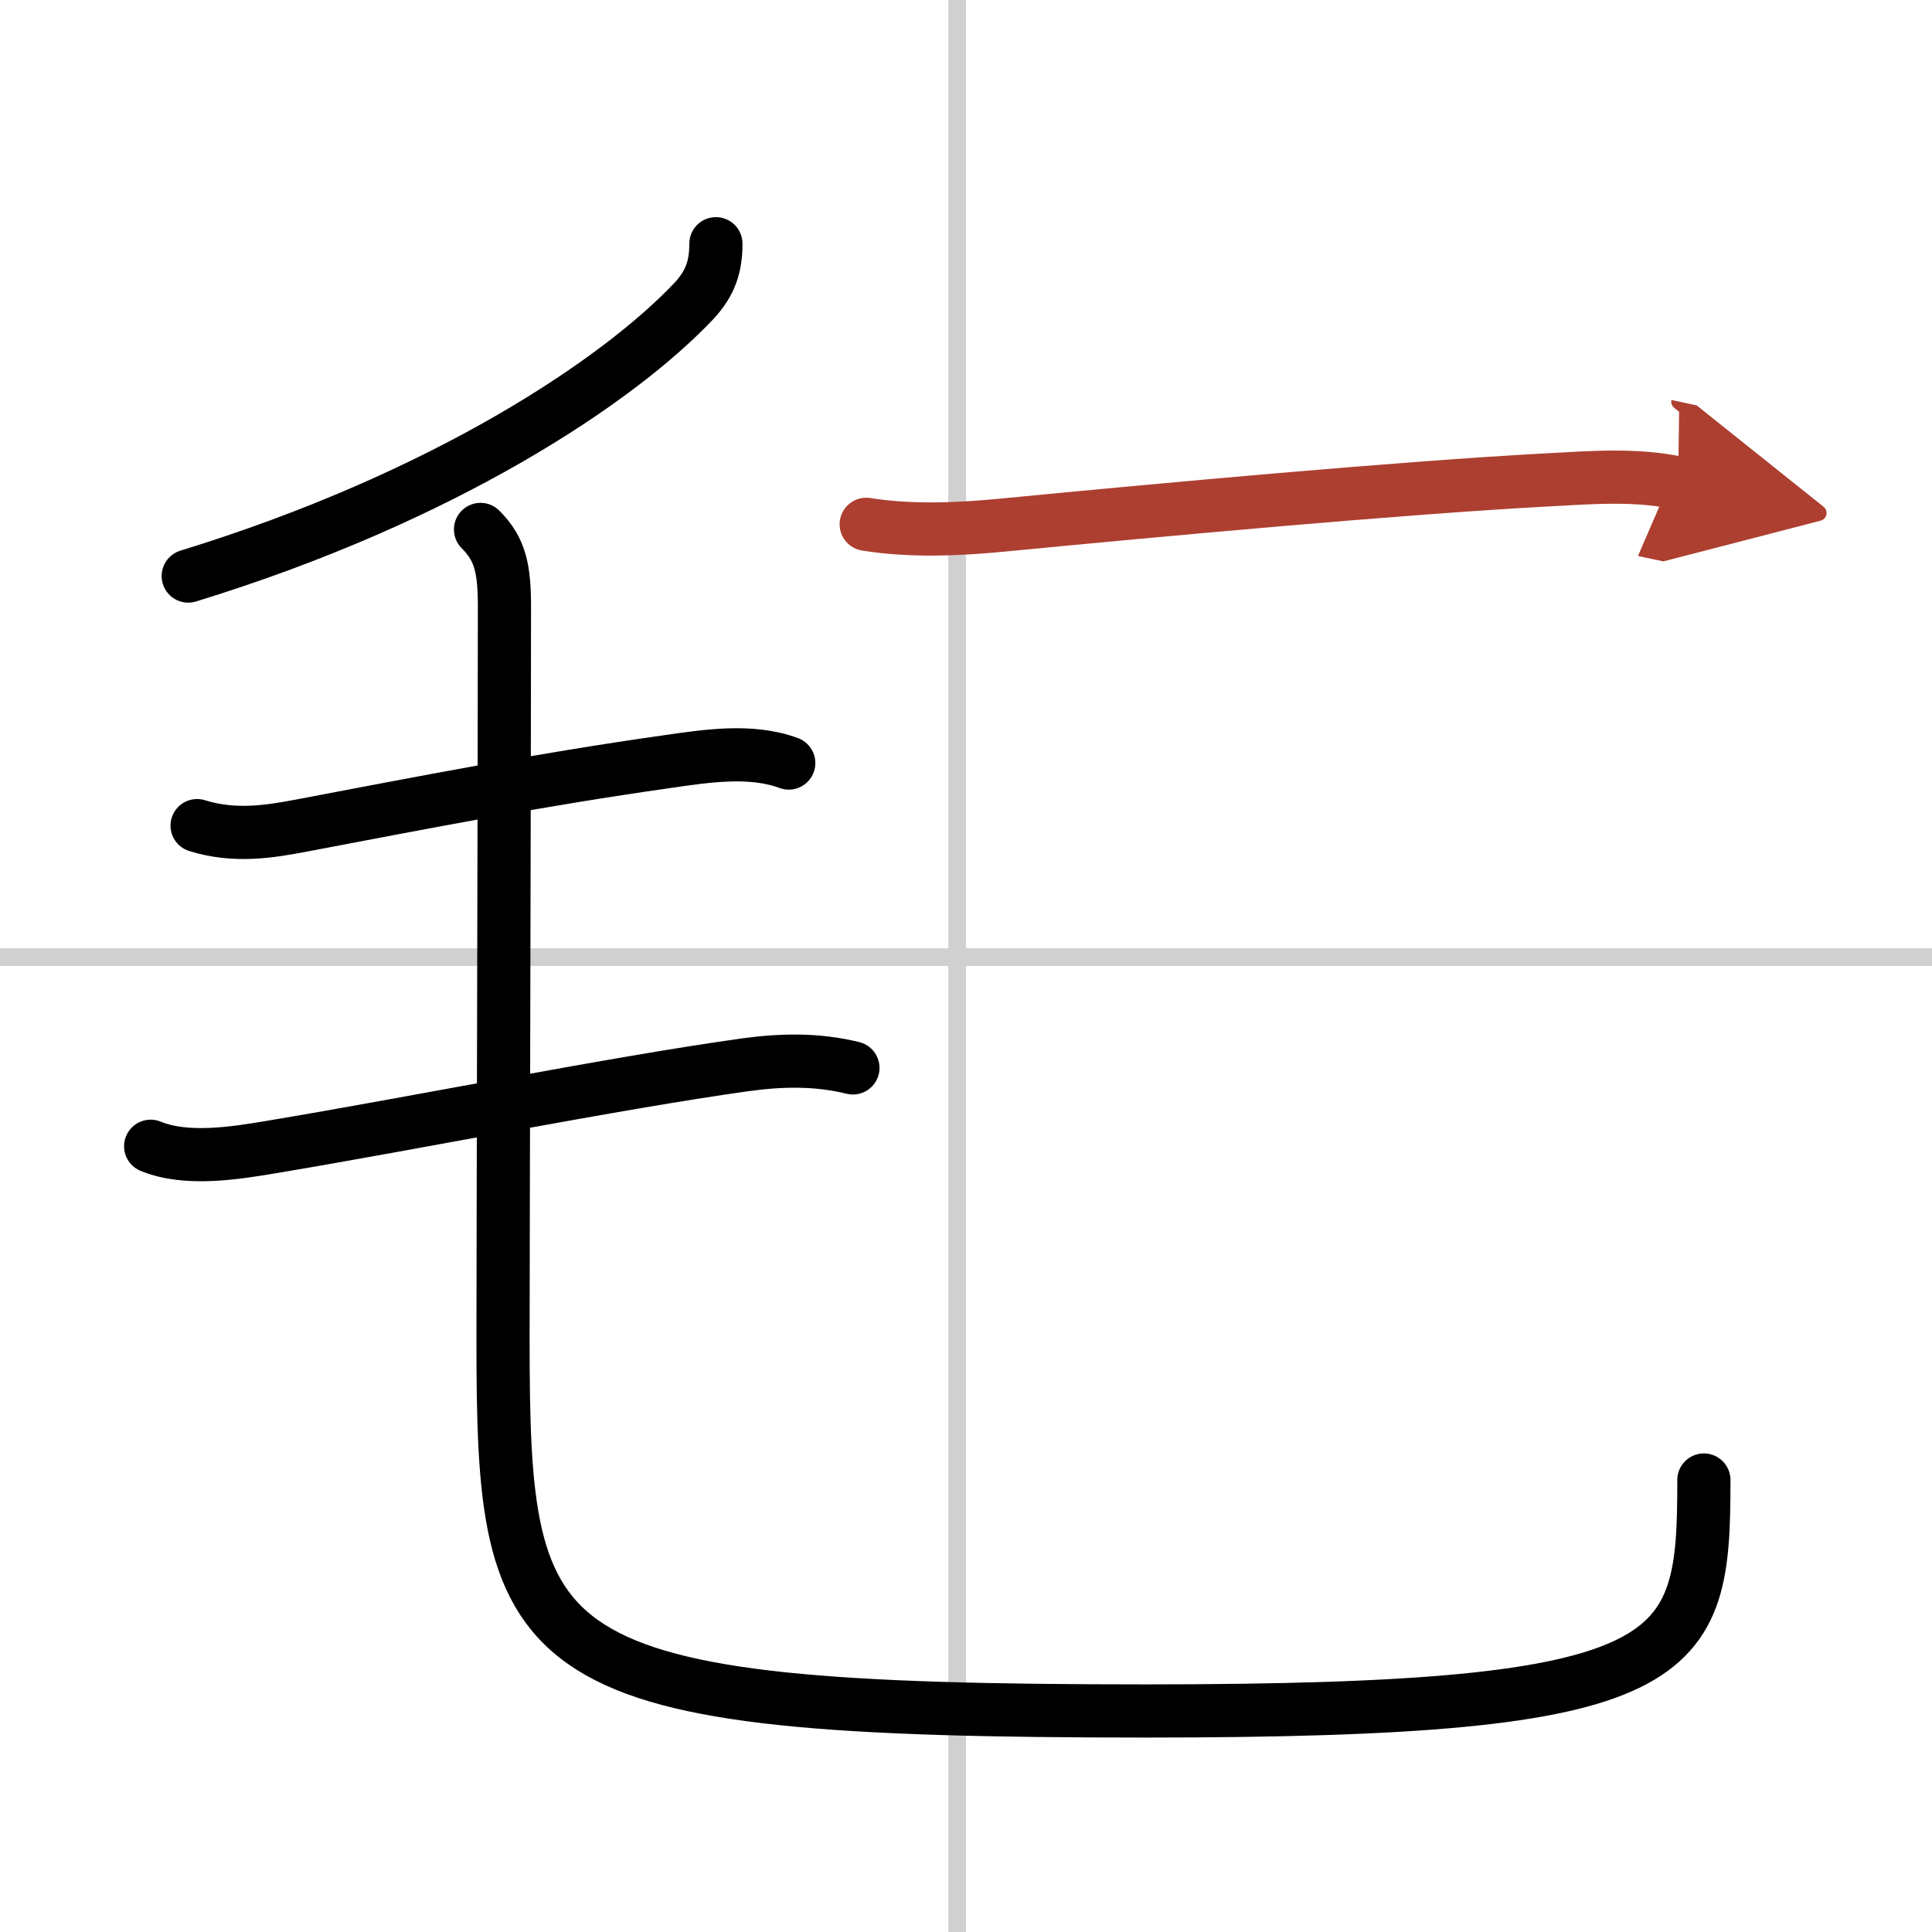 <svg width="400" height="400" viewBox="0 0 109 109" xmlns="http://www.w3.org/2000/svg"><defs><marker id="a" markerWidth="4" orient="auto" refX="1" refY="5" viewBox="0 0 10 10"><polyline points="0 0 10 5 0 10 1 5" fill="#ad3f31" stroke="#ad3f31"/></marker></defs><g fill="none" stroke="#000" stroke-linecap="round" stroke-linejoin="round" stroke-width="3"><rect width="100%" height="100%" fill="#fff" stroke="#fff"/><line x1="54" x2="54" y2="109" stroke="#d0d0d0" stroke-width="1"/><line x2="109" y1="54" y2="54" stroke="#d0d0d0" stroke-width="1"/><path d="m40.39 13.75c0 1.25-0.29 2.22-1.26 3.25-4.26 4.5-14.06 11.06-28.51 15.5"/><path d="M11.12,46.58c2.13,0.67,4.16,0.32,5.77,0.02C24,45.25,30.38,44,37.64,42.97c2.17-0.31,4.71-0.72,6.86,0.08"/><path d="m8.5 64.67c2.02 0.83 4.75 0.39 6.83 0.04 8.04-1.34 19.31-3.6 26.67-4.63 2.09-0.29 4.09-0.33 6.12 0.17"/><path d="m27.11 29.87c1.14 1.14 1.35 2.25 1.35 4.43 0 8.19-0.08 36.18-0.08 41.2 0 18.45 1.12 21.03 36.24 21.03 30.64 0 31.51-2.78 31.51-13.03"/><path d="m48.87 29.58c2.63 0.42 5.37 0.27 7.75 0.04 9-0.87 22.37-2.1 30.75-2.55 2.42-0.13 4.92-0.33 7.31 0.18" marker-end="url(#a)" stroke="#ad3f31"/></g></svg>
